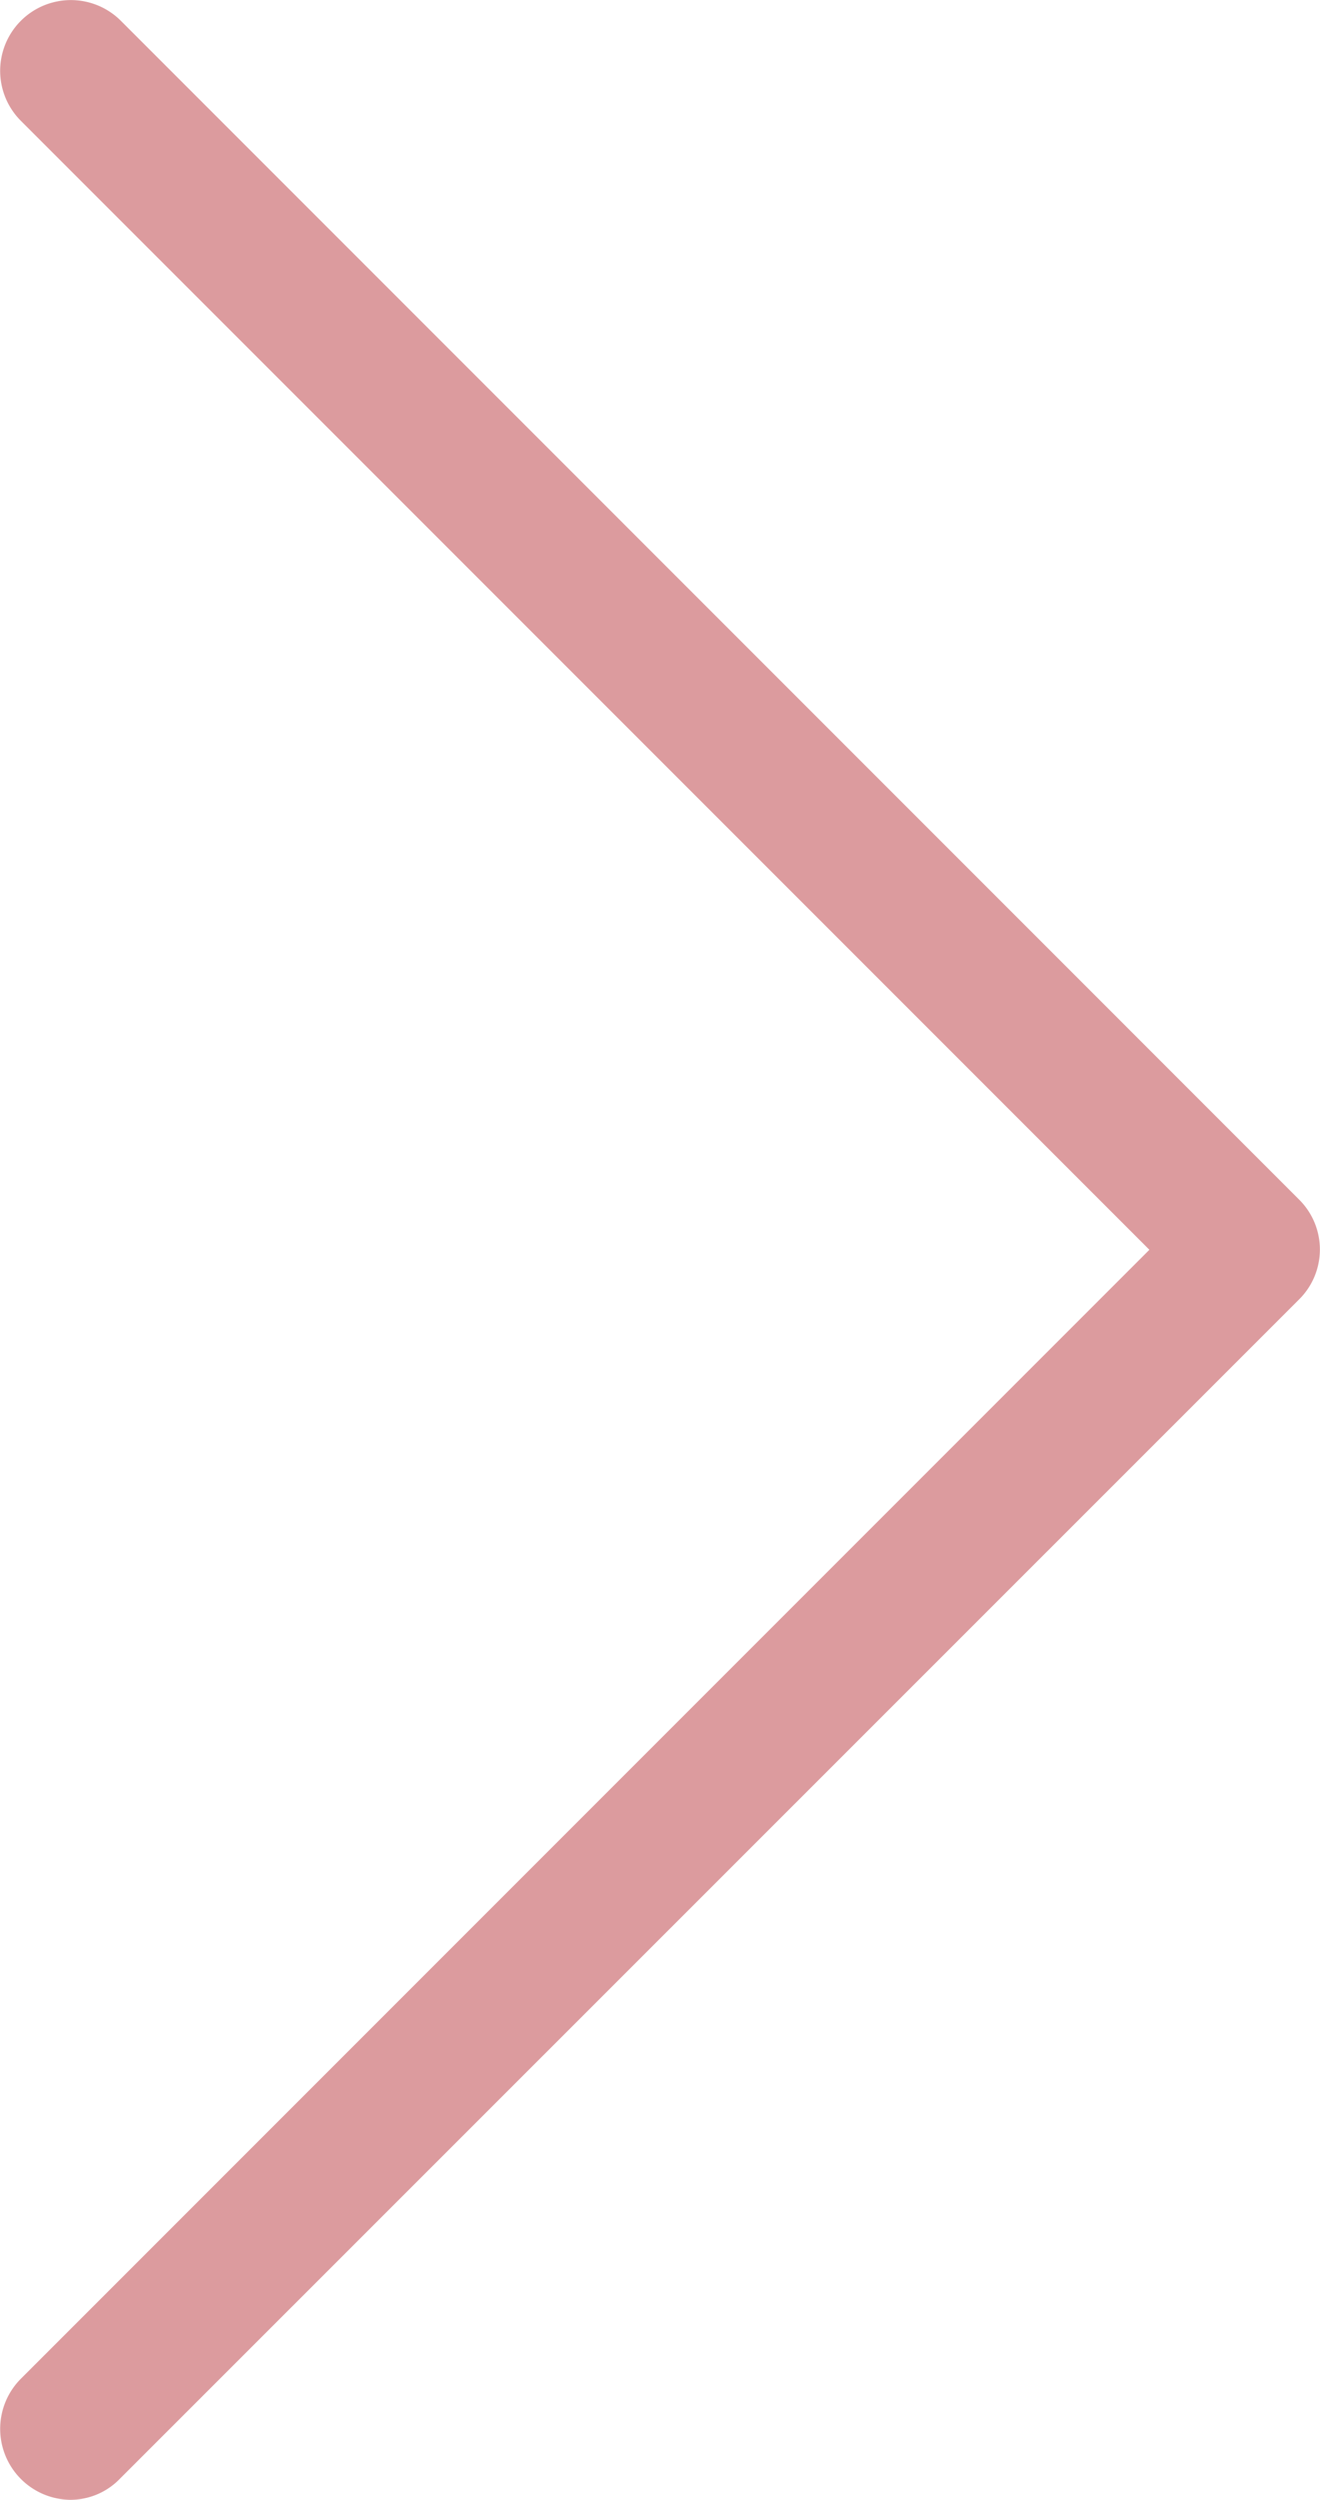 <svg xmlns="http://www.w3.org/2000/svg" width="16" height="30.289" viewBox="0 0 16 30.289"><path d="M128.309,14.541,114.021.252a.857.857,0,0,0-1.212,1.212l13.679,13.679L112.808,28.823a.86.86,0,0,0,.6,1.466.836.836,0,0,0,.6-.254L128.3,15.747A.852.852,0,0,0,128.309,14.541Z" transform="translate(-112.556)" fill="#a8050e" opacity="0.4"/></svg>